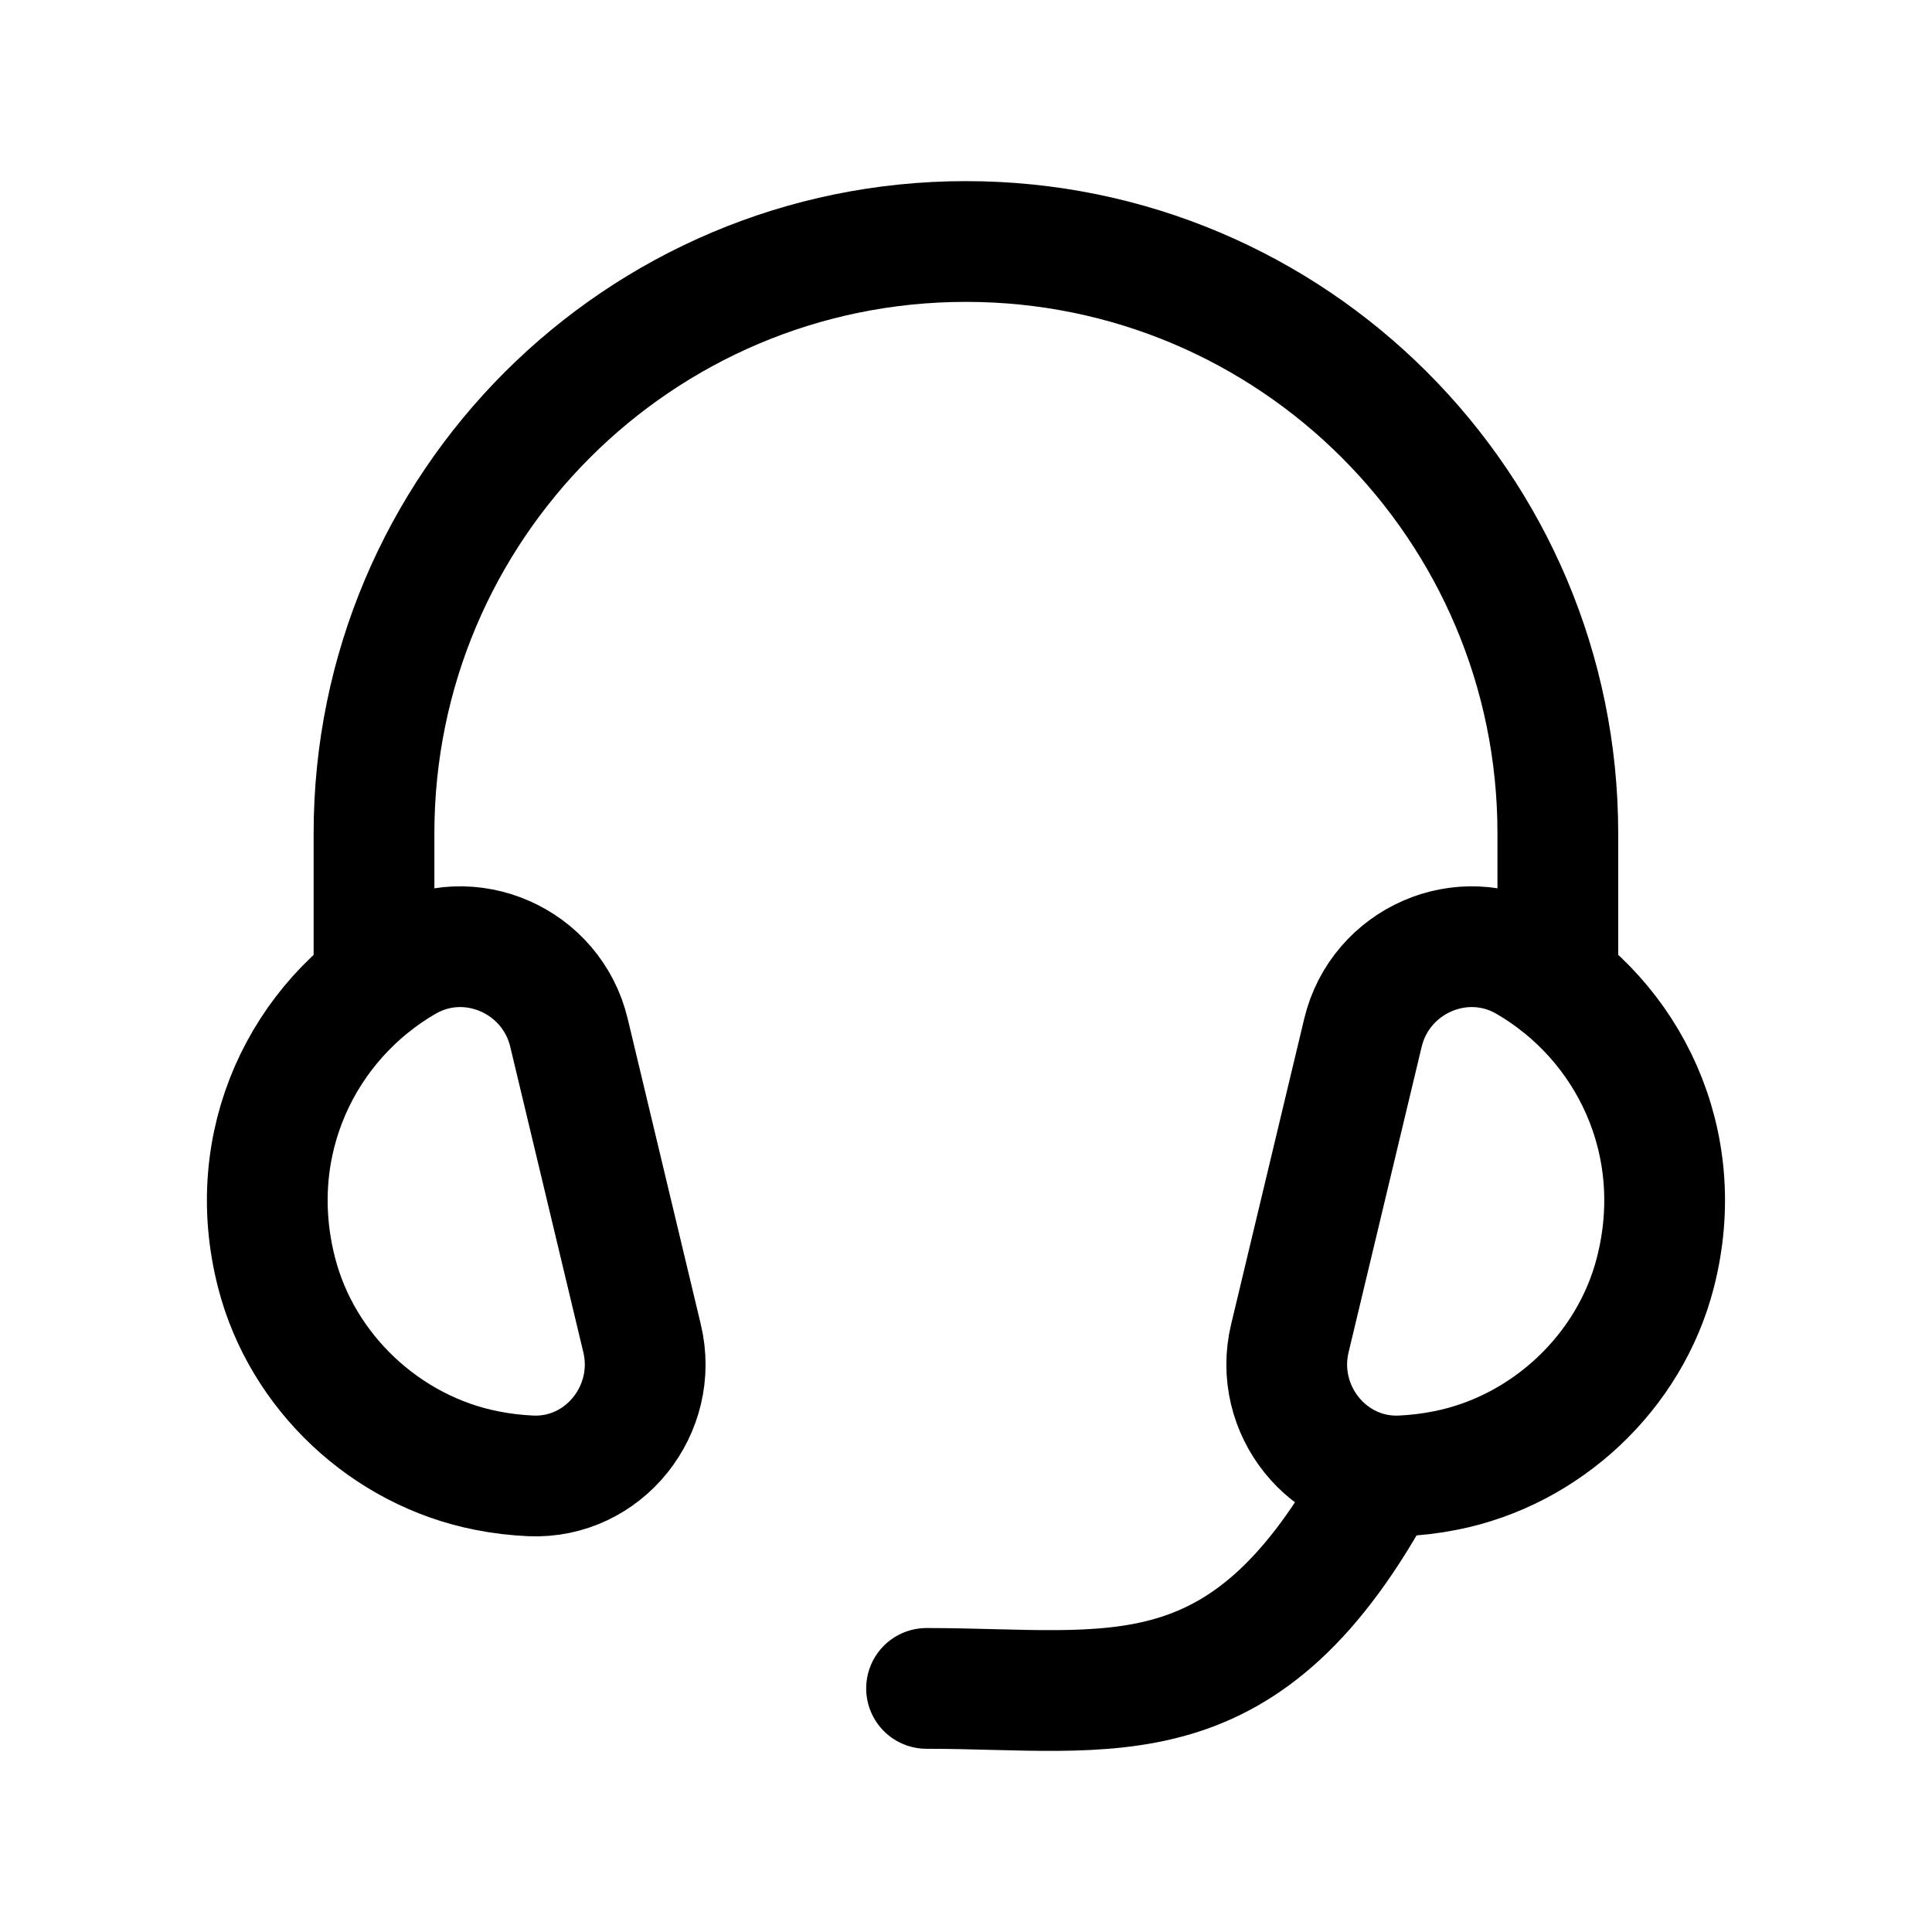 <?xml version="1.0" encoding="UTF-8"?>
<svg width="64" height="64" viewBox="0 0 24 24" fill="none" xmlns="http://www.w3.org/2000/svg">
<path fill-rule="evenodd" clip-rule="evenodd" d="M18.963 11.944C20.225 12.674 20.981 14.186 20.563 15.811C20.246 17.046 19.205 18.022 17.953 18.268C17.768 18.305 17.584 18.326 17.405 18.334C16.496 18.373 15.811 17.509 16.023 16.625L16.931 12.829C17.146 11.932 18.166 11.482 18.963 11.944Z" stroke="#000000" stroke-width="1.5" stroke-linecap="round" stroke-linejoin="round"></path>
<path d="M11.51 20.974C13.836 20.974 15.484 21.451 17.151 18.336" stroke="#000000" stroke-width="1.5" stroke-linecap="round" stroke-linejoin="round"></path>
<path fill-rule="evenodd" clip-rule="evenodd" d="M5.036 11.944C3.774 12.674 3.018 14.186 3.436 15.811C3.753 17.046 4.794 18.022 6.046 18.268C6.232 18.305 6.415 18.326 6.594 18.334C7.503 18.373 8.188 17.509 7.976 16.625L7.068 12.829C6.853 11.932 5.834 11.482 5.036 11.944Z" stroke="#000000" stroke-width="1.5" stroke-linecap="round" stroke-linejoin="round"></path>
<path d="M19.352 12.204V10.353C19.352 6.293 16.06 3 11.999 3C7.938 3 4.646 6.293 4.646 10.353V12.204" stroke="#000000" stroke-width="1.5" stroke-linecap="round" stroke-linejoin="round"></path>
</svg>